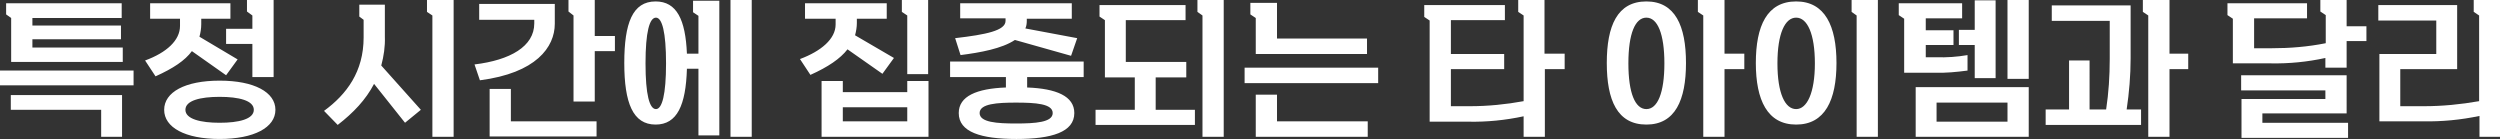 <svg xmlns="http://www.w3.org/2000/svg" xml:space="preserve" id="Layer_1" x="0" y="0" style="enable-background:new 0 0 694.4 38.6" version="1.1" viewBox="0 0 694.4 38.6"><rect x="0" y="0" width="694.4" height="38.6" fill="#333333" stroke="none"/><style>.st0{fill-rule:evenodd;clip-rule:evenodd;fill:#fff}</style><path d="M0 19.6h37.1v4.1H0zM3.1 17.2h31v-4H9v-2.3h24.6V7.1H9V5h24.8V.9H1.7V4l1.4 1zM3 30.5h25.1V38h5.8V26.4H3zM70.1 8h-7.3v4.2h7.3v9.2H76V0h-7.4v3.2l1.5 1.1z" class="st0"/><path d="m53.3 14.2 9.5 6.7 3.2-4.4-10.6-6.3c.3-1.1.5-2.3.5-3.5V5.2H64V.9H41.7v4.3H50v2c0 4-3.7 7.4-9.7 9.6l2.9 4.4c4.9-2.2 8.2-4.4 10.1-7zM61 22.4c-9.6 0-15.4 3.2-15.4 8.1 0 4.9 5.8 8.1 15.4 8.1 9.6 0 15.5-3.2 15.5-8.1s-5.9-8.1-15.5-8.1zm0 11.7c-5.2 0-9.5-1-9.5-3.6s4.2-3.6 9.5-3.6 9.5 1 9.5 3.6-4.2 3.6-9.5 3.6zM118.6 3.3l1.5 1V38h5.9V0h-7.4zM106.9 10.2V1.3h-7.1v3.3l1.2.9v4.9c0 9.5-4.7 15.8-11 20.4l3.8 3.9c4.4-3.4 7.8-7 10.1-11.4l8.6 10.8 4.4-3.6-11-12.3c.7-2.6 1.1-5.3 1-8zM165.2 0h-7.3v3.2l1.4 1.1v23.9h5.9v-14h5.6V10h-5.6zM154.1 6.6V1.1h-21v4.4h15.3v1c0 6.4-6.7 10.2-16.6 11.4l1.5 4.4c15.6-2 20.8-9.2 20.8-15.7zM141.9 24.7H136v13.2h29.7v-4.2h-23.8zM192.5 3.4l1.5 1v10.5h-3.2C190.4 5.5 188 .4 182.1.4c-6.4 0-8.7 6-8.7 17.1s2.4 17.1 8.7 17.1c6 0 8.4-5.4 8.7-15.5h3.2v18.5h5.8V.2h-7.3v3.2zm-10.3 26.9c-1.8 0-2.9-4-2.9-12.7s1.1-12.7 2.9-12.7c1.7 0 2.8 4 2.8 12.7s-1.1 12.7-2.8 12.7zM202.9 0h5.9v38h-5.9zM235.4 13.7l9.7 6.8 3.2-4.4-10.8-6.3c.3-1.1.5-2.3.5-3.4V5.2h8.3V.9h-22.7v4.3h8.5v1.6c0 4-4 7.4-9.9 9.6l2.9 4.4c4.9-2.2 8.3-4.5 10.3-7.1zM252 25.6h-17.9v-3.1h-5.9V38h29.7V22.5H252v3.1zm0 8.1h-17.9v-3.9H252v3.9zM252 4.3v16.3h5.8V0h-7.3v3.3zM281.9 11.1l15.6 4.4 1.7-4.9-14.4-2.7c.3-.6.4-1.4.4-2.1v-.6h12.5V.9h-31v4.2h12.6v.7c0 2.7-5.4 3.8-14 4.8l1.5 4.7c5.5-.7 11.5-1.8 15.1-4.2zM263.8 21.4h15.6v2.9c-8.1.3-13.1 2.4-13.1 7.1 0 5.3 6.2 7.2 16 7.2s16.1-1.9 16.1-7.2c0-4.7-5-6.8-13.1-7.1v-2.9H301v-4.3h-37.1v4.3zm28.6 10c0 2.6-4.9 2.9-10.2 2.9-5.2 0-10.1-.3-10.1-2.9s4.9-2.9 10.1-2.9c5.4 0 10.2.3 10.2 2.9zM321 21.5h8.5v-4.3h-16.8V5.6h16.6V1.4h-23.9v3.2l1.5 1v15.9h8.3v9h-10.9v4.2h27.6v-4.2H321zM332.6 3.3l1.4 1V38h5.9V0h-7.3zM348.8 15h30.9v-4.3h-25V.8h-7.4V4l1.5 1zM345.7 18.8h37.1v4.3h-37.1zM354.7 26.3h-5.9V38h31.1v-4.3h-25.2zM429 0h-7.3v3.3l1.5 1v23.8c-4.9.9-9.9 1.4-14.9 1.4H403V19.2h14.8V15H403V5.6h15V1.4h-22.4v3.3l1.5 1v28.1h10.8c5.1.1 10.2-.4 15.3-1.5V38h5.9V19.2h5.5v-4.3H429V0zM457.3.4c-8.1 0-11 6.8-11 17.1s2.9 17.1 11 17.1c8 0 11-6.8 11-17.1s-3-17.1-11-17.1zm0 29.9c-3.1 0-5-4.4-5-12.7 0-8.3 1.9-12.7 5-12.7s5 4.5 5 12.7-1.9 12.7-5 12.7zM479 0h-7.4v3.3l1.5 1V38h5.9V19.2h5.5v-4.3H479zM514.3 3.3l1.4 1V38h5.9V0h-7.3zM498.9.4c-8.1 0-11.2 6.8-11.2 17.1s3.2 17.1 11.2 17.1c8 0 11.2-6.8 11.2-17.1S506.9.4 498.9.4zm0 29.9c-3.1 0-5.2-4.4-5.2-12.7 0-8.3 2.1-12.7 5.2-12.7s5.2 4.5 5.2 12.7-2.2 12.7-5.2 12.7zM537.4 20.2c3 .1 6.1-.2 9.1-.6v-4.3c-2.9.5-5.8.7-8.7.6h-2.9v-3.4h7.7V8.4h-7.7V5.1H545V.9h-17.6v3.3l1.5 1v15h8.5zM532.1 38h31.4V24.2h-31.4V38zm5.8-9.5h19.7v5.3h-19.7v-5.3z" class="st0"/><path d="M544.1 12.5h4.4v9.2h5.8V.1h-5.8v8.2h-4.4zM557.6 0h5.9v21.9h-5.9zM594.6 34.7zM590.7 30.4c.7-4.7 1.1-9.4 1.1-14.2V1.5h-21.9v4.3H586v10.6c0 4.7-.3 9.4-1 14h-4.6V16.8h-5.7v13.6h-6.5v4.3h26.5v-4.3h-4zM602.6 0h-7.4v3.3l1.5 1V38h5.9V19.2h5.2v-4.3h-5.2zM651.8 0h-7.3v3.2l1.5 1V12c-5 1-10 1.4-15 1.4h-4.9V5.1h14.7V.9h-22.1v3.3l1.5 1v12.4h10.5c5.1.1 10.2-.4 15.2-1.5v2.7h5.9v-7.4h5.5V7.3h-5.5V0zM628.4 31.5h23.4V20.9h-29.3v4.2h23.4v2.4h-23.3v10.8h29.6v-4.2h-23.8zM687.1 0v3.3l1.5 1v23.8c-5.1.9-10.2 1.4-15.3 1.4h-6.6V19.2h15.8V1.4h-21.9v4.3h16.1V15h-15.8v18.7H673c5.3.1 10.5-.4 15.7-1.5V38h5.9V0h-7.5z" class="st0"/></svg>